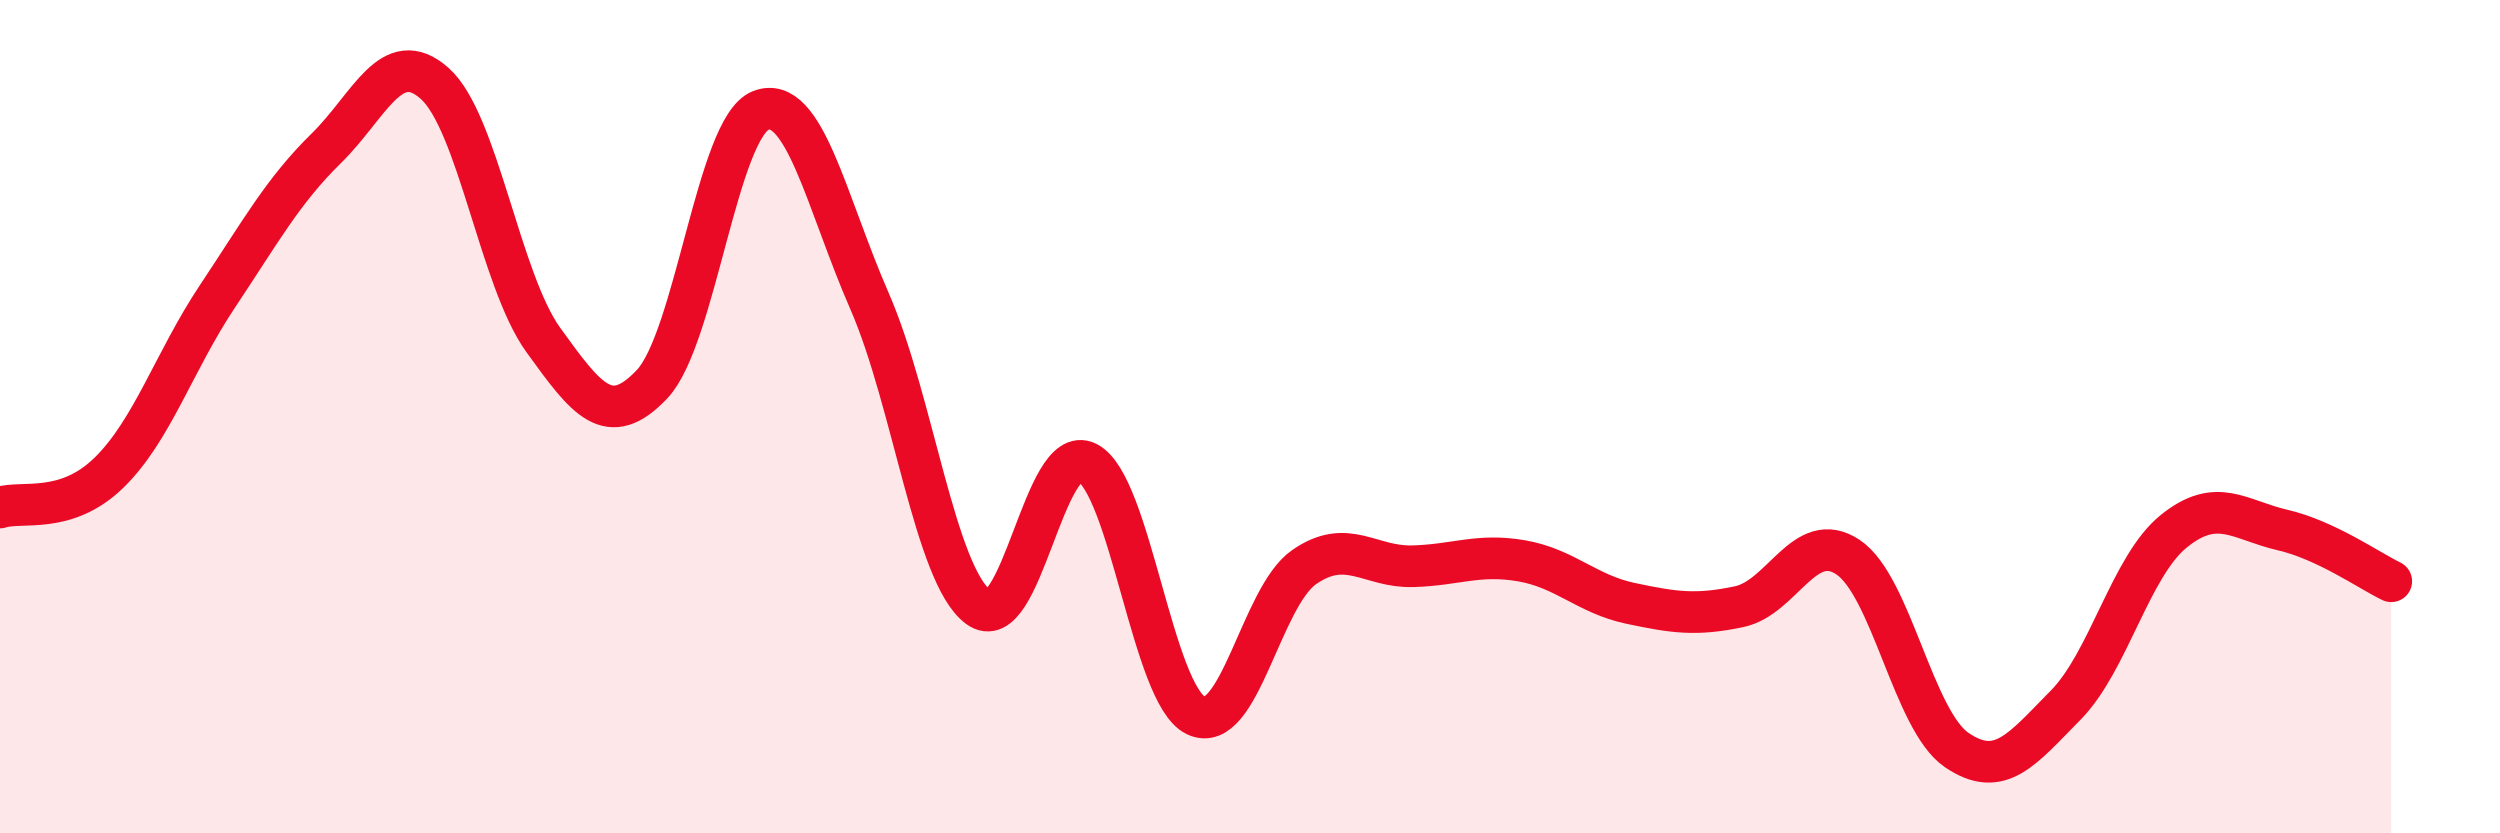 
    <svg width="60" height="20" viewBox="0 0 60 20" xmlns="http://www.w3.org/2000/svg">
      <path
        d="M 0,12.18 C 0.52,12.01 1.57,12.36 2.61,11.35 C 3.65,10.34 4.18,8.67 5.22,7.11 C 6.26,5.55 6.79,4.58 7.83,3.56 C 8.87,2.54 9.39,1.08 10.43,2 C 11.47,2.92 12,6.72 13.04,8.16 C 14.08,9.6 14.61,10.32 15.65,9.22 C 16.69,8.12 17.22,3.05 18.26,2.65 C 19.3,2.25 19.83,4.85 20.87,7.23 C 21.91,9.61 22.44,13.8 23.48,14.57 C 24.52,15.34 25.05,10.58 26.09,11.1 C 27.13,11.62 27.66,16.67 28.7,17.17 C 29.74,17.67 30.26,14.33 31.3,13.61 C 32.34,12.89 32.87,13.62 33.91,13.59 C 34.95,13.56 35.48,13.28 36.52,13.46 C 37.56,13.64 38.09,14.26 39.13,14.48 C 40.17,14.7 40.7,14.78 41.74,14.56 C 42.78,14.34 43.31,12.68 44.35,13.37 C 45.39,14.06 45.92,17.29 46.96,18 C 48,18.71 48.53,17.98 49.57,16.93 C 50.61,15.88 51.13,13.59 52.17,12.75 C 53.21,11.91 53.74,12.48 54.78,12.72 C 55.82,12.96 56.87,13.7 57.39,13.95L57.39 20L0 20Z"
        fill="#EB0A25"
        opacity="0.1"
        stroke-linecap="round"
        stroke-linejoin="round"
      />
      <path
        d="M 0,12.18 C 0.52,12.01 1.57,12.36 2.61,11.35 C 3.65,10.34 4.18,8.67 5.22,7.11 C 6.26,5.55 6.79,4.58 7.83,3.56 C 8.87,2.54 9.39,1.08 10.43,2 C 11.47,2.92 12,6.72 13.04,8.16 C 14.08,9.6 14.61,10.32 15.65,9.22 C 16.69,8.12 17.22,3.05 18.26,2.65 C 19.3,2.25 19.83,4.85 20.87,7.23 C 21.91,9.61 22.44,13.8 23.48,14.57 C 24.52,15.34 25.05,10.58 26.09,11.1 C 27.13,11.62 27.66,16.67 28.7,17.17 C 29.74,17.67 30.26,14.33 31.3,13.61 C 32.34,12.89 32.87,13.62 33.91,13.59 C 34.95,13.56 35.48,13.28 36.52,13.46 C 37.56,13.64 38.09,14.26 39.13,14.48 C 40.17,14.7 40.7,14.78 41.74,14.56 C 42.78,14.34 43.31,12.68 44.35,13.37 C 45.39,14.06 45.92,17.29 46.96,18 C 48,18.71 48.53,17.98 49.57,16.93 C 50.61,15.88 51.13,13.59 52.17,12.75 C 53.21,11.91 53.74,12.48 54.78,12.72 C 55.82,12.96 56.87,13.7 57.39,13.95"
        stroke="#EB0A25"
        stroke-width="1"
        fill="none"
        stroke-linecap="round"
        stroke-linejoin="round"
      />
    </svg>
  